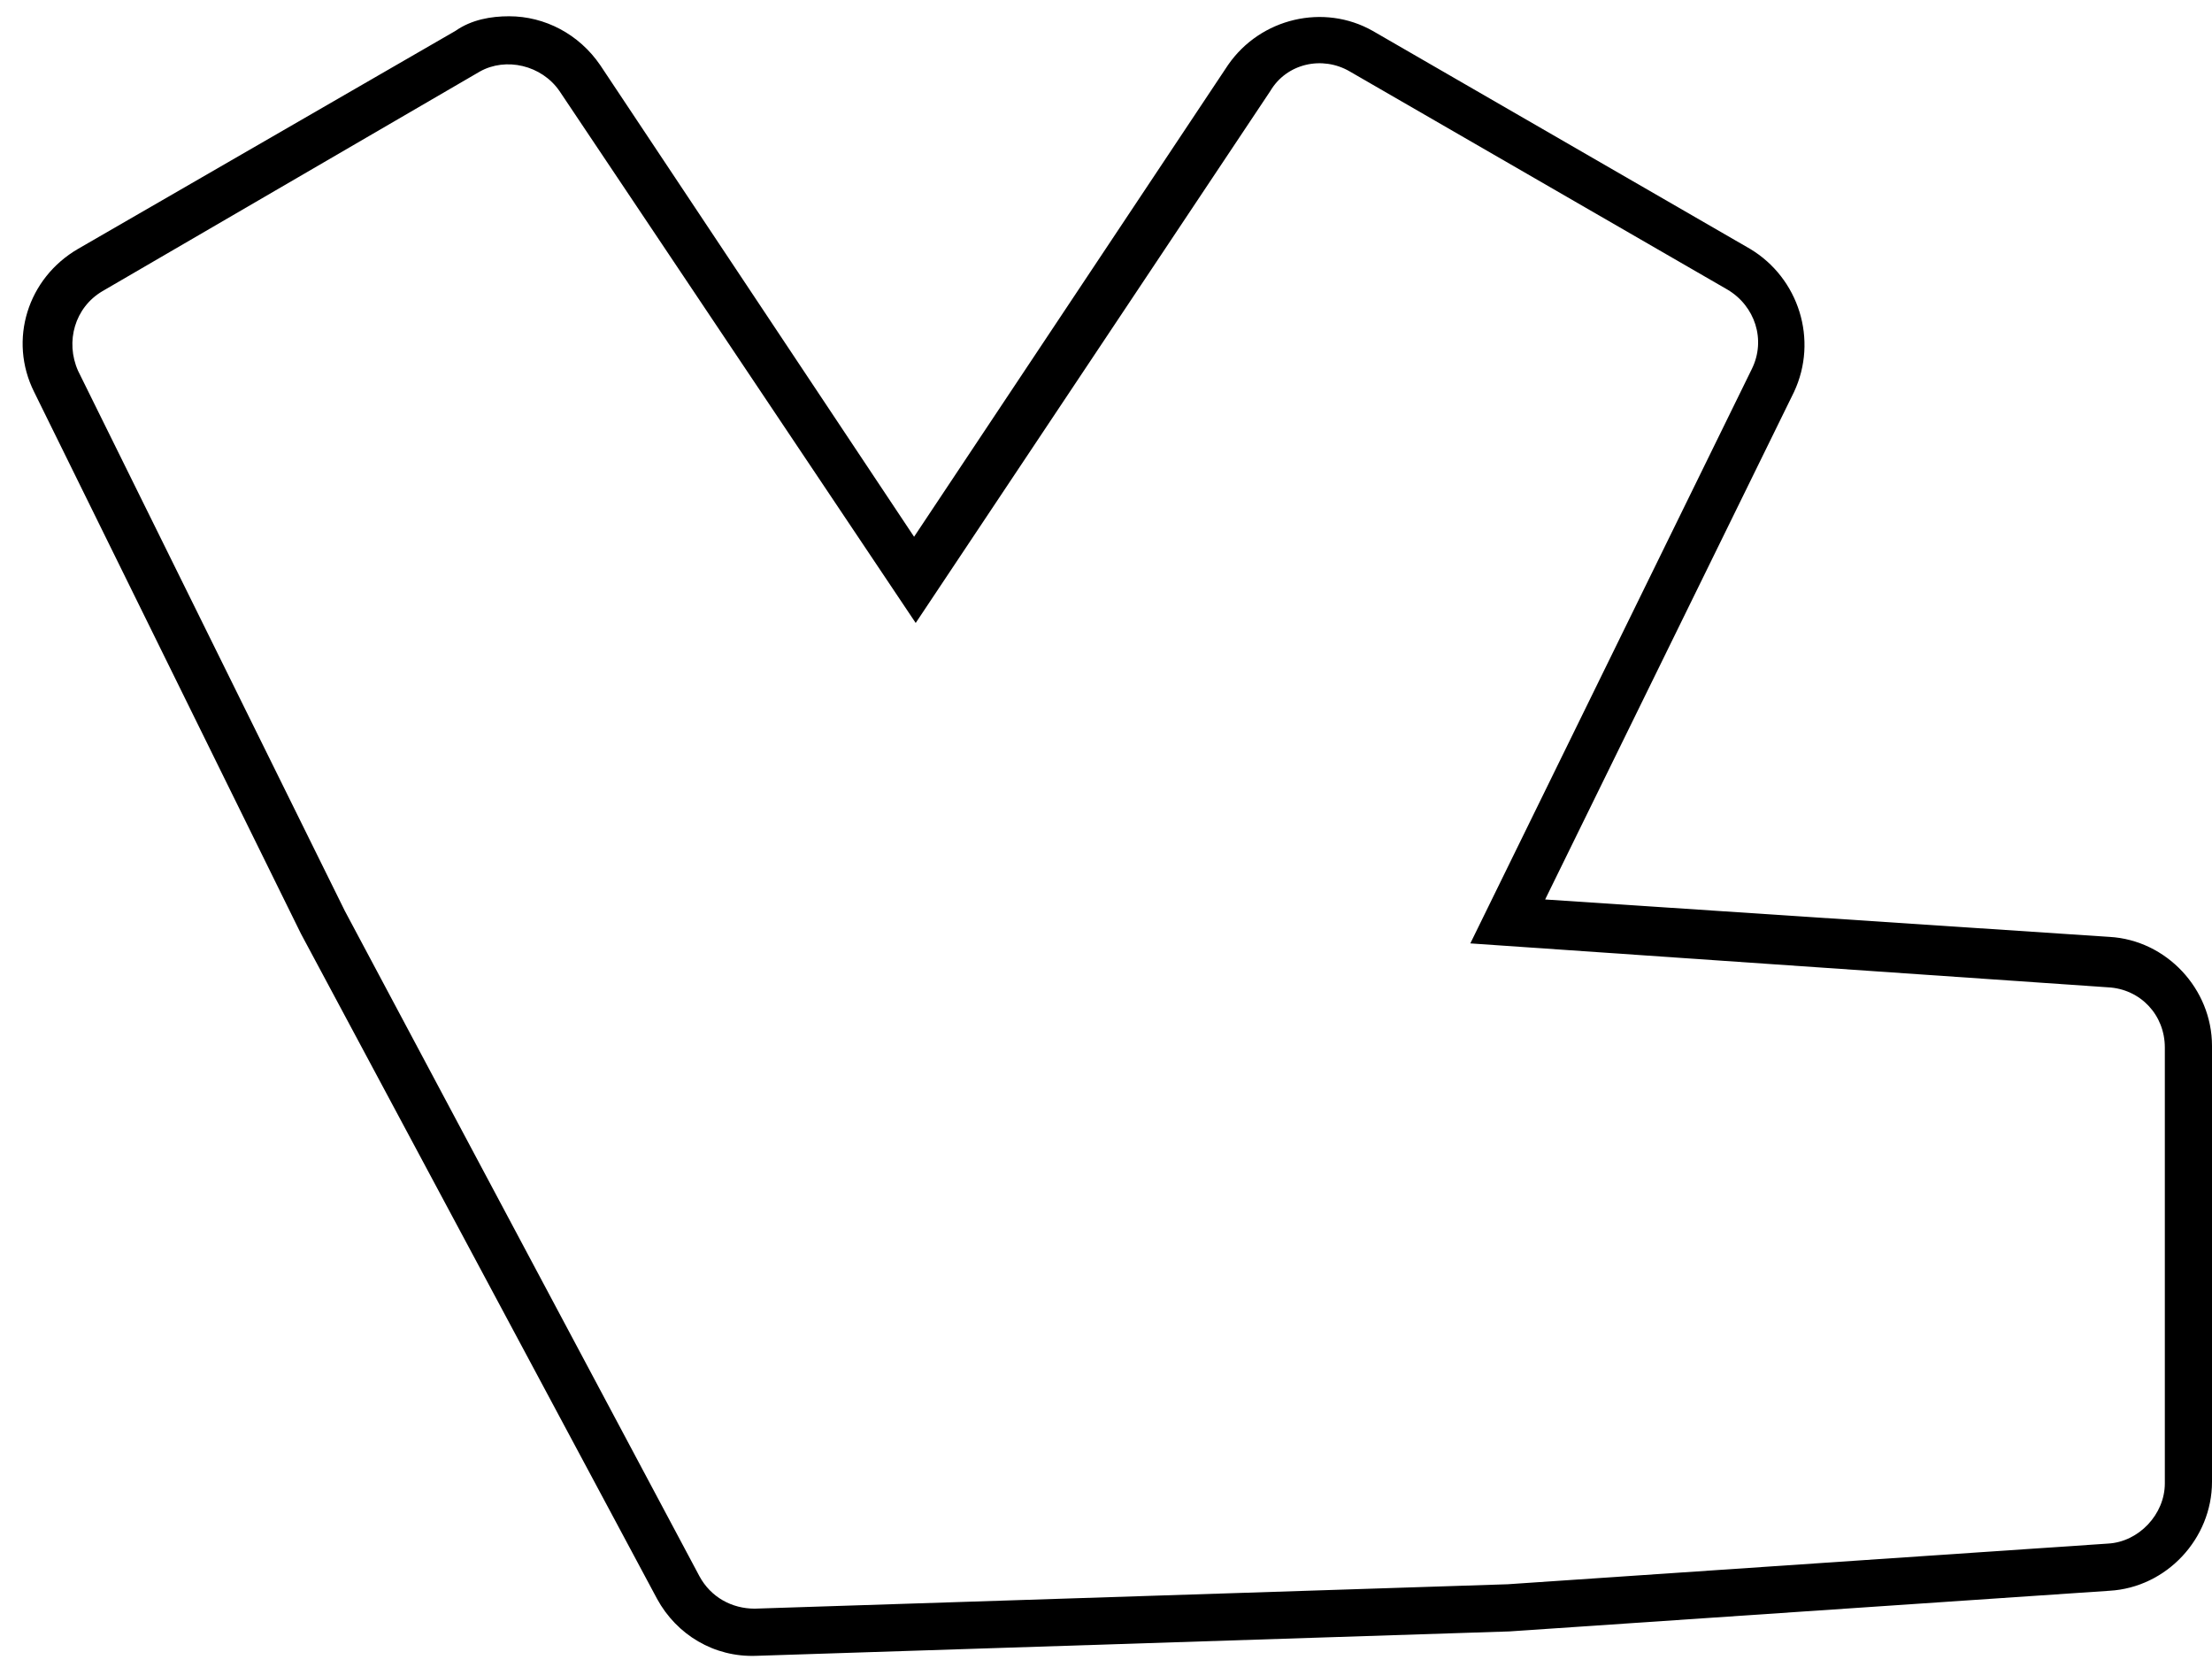 <?xml version="1.0" encoding="utf-8"?>
<!-- Generator: Adobe Illustrator 27.1.1, SVG Export Plug-In . SVG Version: 6.00 Build 0)  -->
<svg version="1.1" id="Layer_1" xmlns="http://www.w3.org/2000/svg" xmlns:xlink="http://www.w3.org/1999/xlink" x="0px" y="0px"
	 viewBox="0 0 136 103" style="enable-background:new 0 0 136 103;" xml:space="preserve">
<g>
	<path d="M31.3,1c2.2,0,4.3,1.1,5.6,3l19.3,29l19.3-29c2-2.9,5.9-3.8,8.9-2.1l23.2,13.4c3,1.8,4.2,5.6,2.7,8.8L95,55.3l34.7,2.3
		c3.5,0.2,6.3,3.2,6.3,6.7v26.8c0,3.5-2.8,6.5-6.3,6.7l-36.9,2.5l-46.3,1.5c-2.6,0.1-4.9-1.3-6.1-3.5L18.5,57.4L2.1,24.1
		c-1.6-3.2-0.4-7,2.7-8.8L28,1.9C29,1.2,30.2,1,31.3,1z M56.3,38.3L34.4,5.6c-1.1-1.6-3.3-2.1-4.9-1.2L6.3,17.9
		c-1.7,1-2.3,3.1-1.5,4.9v0L21.2,56L43,96.9c0.7,1.3,2,2,3.4,2l46.3-1.5l36.9-2.5c1.9-0.1,3.5-1.8,3.5-3.7V64.4c0-2-1.5-3.6-3.5-3.7
		L90.4,58l17.3-35.3c0.9-1.8,0.2-3.9-1.5-4.9L83,4.4c-1.7-1-3.9-0.5-4.9,1.2L56.3,38.3z"/>
</g>
</svg>
